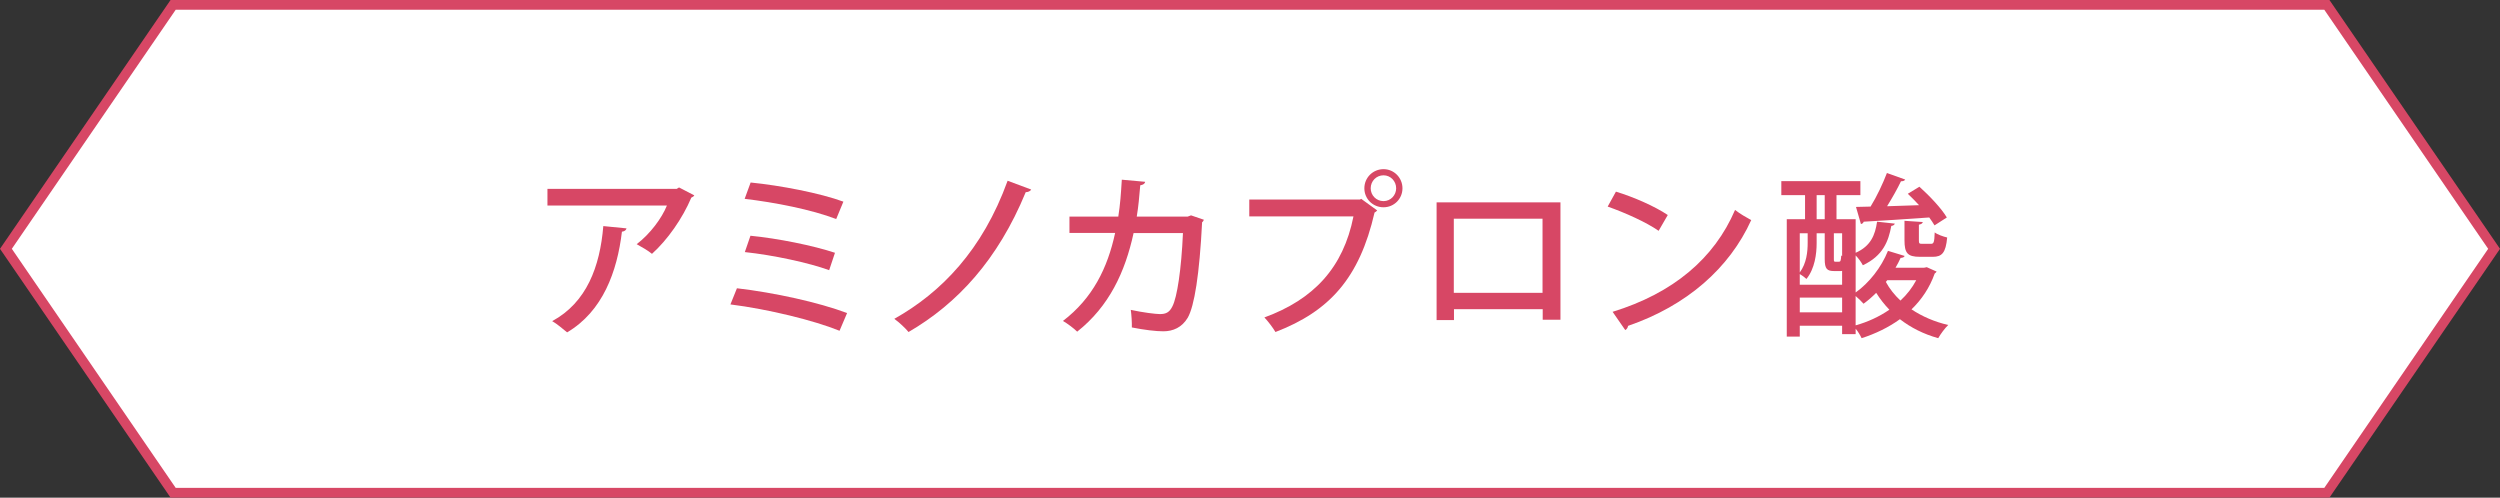 <?xml version="1.0" encoding="UTF-8"?>
<svg xmlns="http://www.w3.org/2000/svg" version="1.1" viewBox="0 0 256.212 51">
  <rect x="0" y="0" width="256.212" height="51" fill="#333333" stroke="none"/>
  <defs>
    <style>
      .cls-1 {
        fill: #d74765;
      }

      .cls-2 {
        fill: #fff;
        stroke: #d74765;
        stroke-miterlimit: 10;
      }
    </style>
  </defs>
  <!-- Generator: Adobe Illustrator 28.7.1, SVG Export Plug-In . SVG Version: 1.2.0 Build 142)  -->
  <g>
    <g id="_レイヤー_2">
      <polygon class="cls-2" points="17.743 .5 .606 25.5 17.743 50.5 238.469 50.5 255.606 25.5 238.469 .5 17.743 .5"/>
      <g>
        <path class="cls-1" d="M71.156,20.019c-.054.108-.18.18-.306.234-.9,2.125-2.431,4.321-4.033,5.762-.36-.306-1.099-.738-1.566-.99,1.387-1.062,2.575-2.665,3.097-3.961h-12.243v-1.71h13.252l.233-.144,1.566.811ZM64.207,23.404c-.036.18-.198.306-.469.342-.486,4.087-1.962,8.157-5.617,10.317-.378-.306-1.045-.882-1.53-1.152,3.528-1.909,4.897-5.582,5.239-9.741l2.377.234Z"/>
        <path class="cls-1" d="M75.525,29.543c3.853.45,8.354,1.44,11.289,2.539l-.774,1.818c-2.61-1.062-7.311-2.215-11.182-2.701l.667-1.657ZM76.929,18.704c3.061.306,7.094,1.08,9.506,1.962l-.738,1.783c-2.521-.973-6.319-1.711-9.381-2.071l.613-1.674ZM76.911,24.16c2.791.27,6.446,1.008,8.661,1.747l-.595,1.782c-2.07-.756-5.743-1.548-8.643-1.854l.576-1.674Z"/>
        <path class="cls-1" d="M105.679,19.424c-.09.181-.342.271-.558.271-2.862,6.95-7.022,11.434-12.01,14.332-.306-.378-.954-.99-1.458-1.351,4.807-2.7,9.039-7.04,11.613-14.152l2.412.9Z"/>
        <path class="cls-1" d="M123.379,22.521c-.036.09-.09.198-.181.252-.27,5.347-.791,8.606-1.476,9.795-.595.99-1.495,1.386-2.503,1.386-.756,0-1.963-.144-3.223-.396.018-.486-.036-1.297-.108-1.801,1.225.27,2.557.432,2.989.432.594,0,.972-.162,1.278-.792.485-.936.918-3.799,1.08-7.508h-5.06c-.864,3.979-2.503,7.508-5.779,10.101-.324-.324-.99-.828-1.459-1.098,3.043-2.323,4.573-5.419,5.348-9.021h-4.682v-1.674h5.006c.198-1.261.27-2.323.36-3.781l2.395.216c-.036.198-.198.306-.505.36-.107,1.224-.18,2.125-.359,3.205h5.222l.342-.126,1.314.45Z"/>
        <path class="cls-1" d="M128.032,20.45h11.344l.126-.072,1.639,1.188c-.072.09-.162.162-.271.216-1.548,6.734-4.628,10.119-10.155,12.244-.252-.432-.773-1.116-1.134-1.494,5.06-1.854,8.084-5.096,9.128-10.354h-10.677v-1.729ZM141.789,17.336c1.08,0,1.943.882,1.943,1.962,0,1.081-.863,1.945-1.943,1.945-1.099,0-1.963-.864-1.963-1.945,0-1.116.9-1.962,1.963-1.962ZM143.085,19.298c0-.738-.576-1.332-1.296-1.332-.738,0-1.314.594-1.314,1.332,0,.721.576,1.314,1.314,1.314.756,0,1.296-.63,1.296-1.314Z"/>
        <path class="cls-1" d="M159.923,20.739v12.028h-1.819v-1.081h-9.093v1.117h-1.782v-12.064h12.694ZM158.086,30.011v-7.598h-9.093v7.598h9.093Z"/>
        <path class="cls-1" d="M165.609,19.64c1.837.558,3.997,1.512,5.312,2.395l-.937,1.62c-1.296-.9-3.438-1.854-5.221-2.484l.846-1.531ZM165.267,31.956c6.212-1.909,10.425-5.474,12.55-10.443.522.414,1.134.756,1.656,1.044-2.232,4.916-6.59,8.769-12.622,10.839-.018.18-.144.36-.288.432l-1.296-1.872Z"/>
        <path class="cls-1" d="M197.467,27.383l1.009.45c-.055.09-.127.144-.198.198-.522,1.458-1.333,2.665-2.377,3.673,1.08.72,2.358,1.278,3.763,1.602-.342.324-.792.937-1.025,1.351-1.495-.414-2.81-1.081-3.926-1.945-1.17.847-2.521,1.495-3.925,1.945-.126-.27-.36-.667-.612-.972v.558h-1.387v-.864h-4.339v1.116h-1.333v-12.028h1.873v-2.467h-2.431v-1.44h8.103v1.44h-2.449v2.467h1.963v3.439c1.549-.685,1.998-1.819,2.196-3.187l1.819.198c-.037.108-.145.216-.361.234-.287,1.566-.846,3.061-2.916,4.033-.145-.288-.45-.72-.738-1.008v3.799c1.368-.973,2.629-2.557,3.312-4.268l1.711.522c-.055.126-.198.198-.414.198-.162.342-.324.684-.522,1.008h2.935l.271-.054ZM186.178,23.907v1.009c0,1.08-.181,2.61-1.045,3.673-.144-.144-.468-.378-.684-.504v1.098h4.339v-1.422c-.054.018-.126.018-.198.018h-.612c-.738,0-.972-.216-.972-1.224v-2.647h-.828ZM185.259,23.907h-.81v4.016c.702-.955.81-2.125.81-3.043v-.973ZM184.45,32.01h4.339v-1.512h-4.339v1.512ZM186.178,20v2.467h.828v-2.467h-.828ZM188.429,26.824c.197,0,.233-.054.27-.648.018.018.054.054.09.072v-2.341h-.846v2.647c0,.234.018.27.162.27h.324ZM190.175,33.343c1.225-.342,2.412-.882,3.457-1.603-.504-.522-.955-1.098-1.351-1.729-.414.414-.847.792-1.296,1.117-.181-.216-.522-.541-.811-.792v3.007ZM190.211,21.207l1.494-.036c.63-1.009,1.278-2.395,1.675-3.439l1.872.667c-.054.126-.216.18-.432.18-.36.756-.9,1.71-1.423,2.557l3.277-.108c-.379-.414-.774-.81-1.152-1.17l1.188-.721c1.045.937,2.27,2.233,2.81,3.151l-1.261.81c-.144-.234-.324-.522-.54-.81-2.521.18-5.06.342-6.716.432-.036.126-.162.234-.288.234l-.504-1.747ZM193.272,28.895c.378.702.9,1.35,1.495,1.909.666-.612,1.206-1.314,1.62-2.089h-2.972l-.144.18ZM195.181,22.629l1.872.126c-.019.126-.126.216-.396.271v1.584c0,.342.036.378.343.378h.882c.288,0,.36-.108.396-1.17.27.216.882.432,1.278.522-.145,1.584-.541,1.98-1.477,1.98h-1.314c-1.297,0-1.584-.396-1.584-1.711v-1.98Z"/>
      </g>
    </g>
  </g>
</svg>